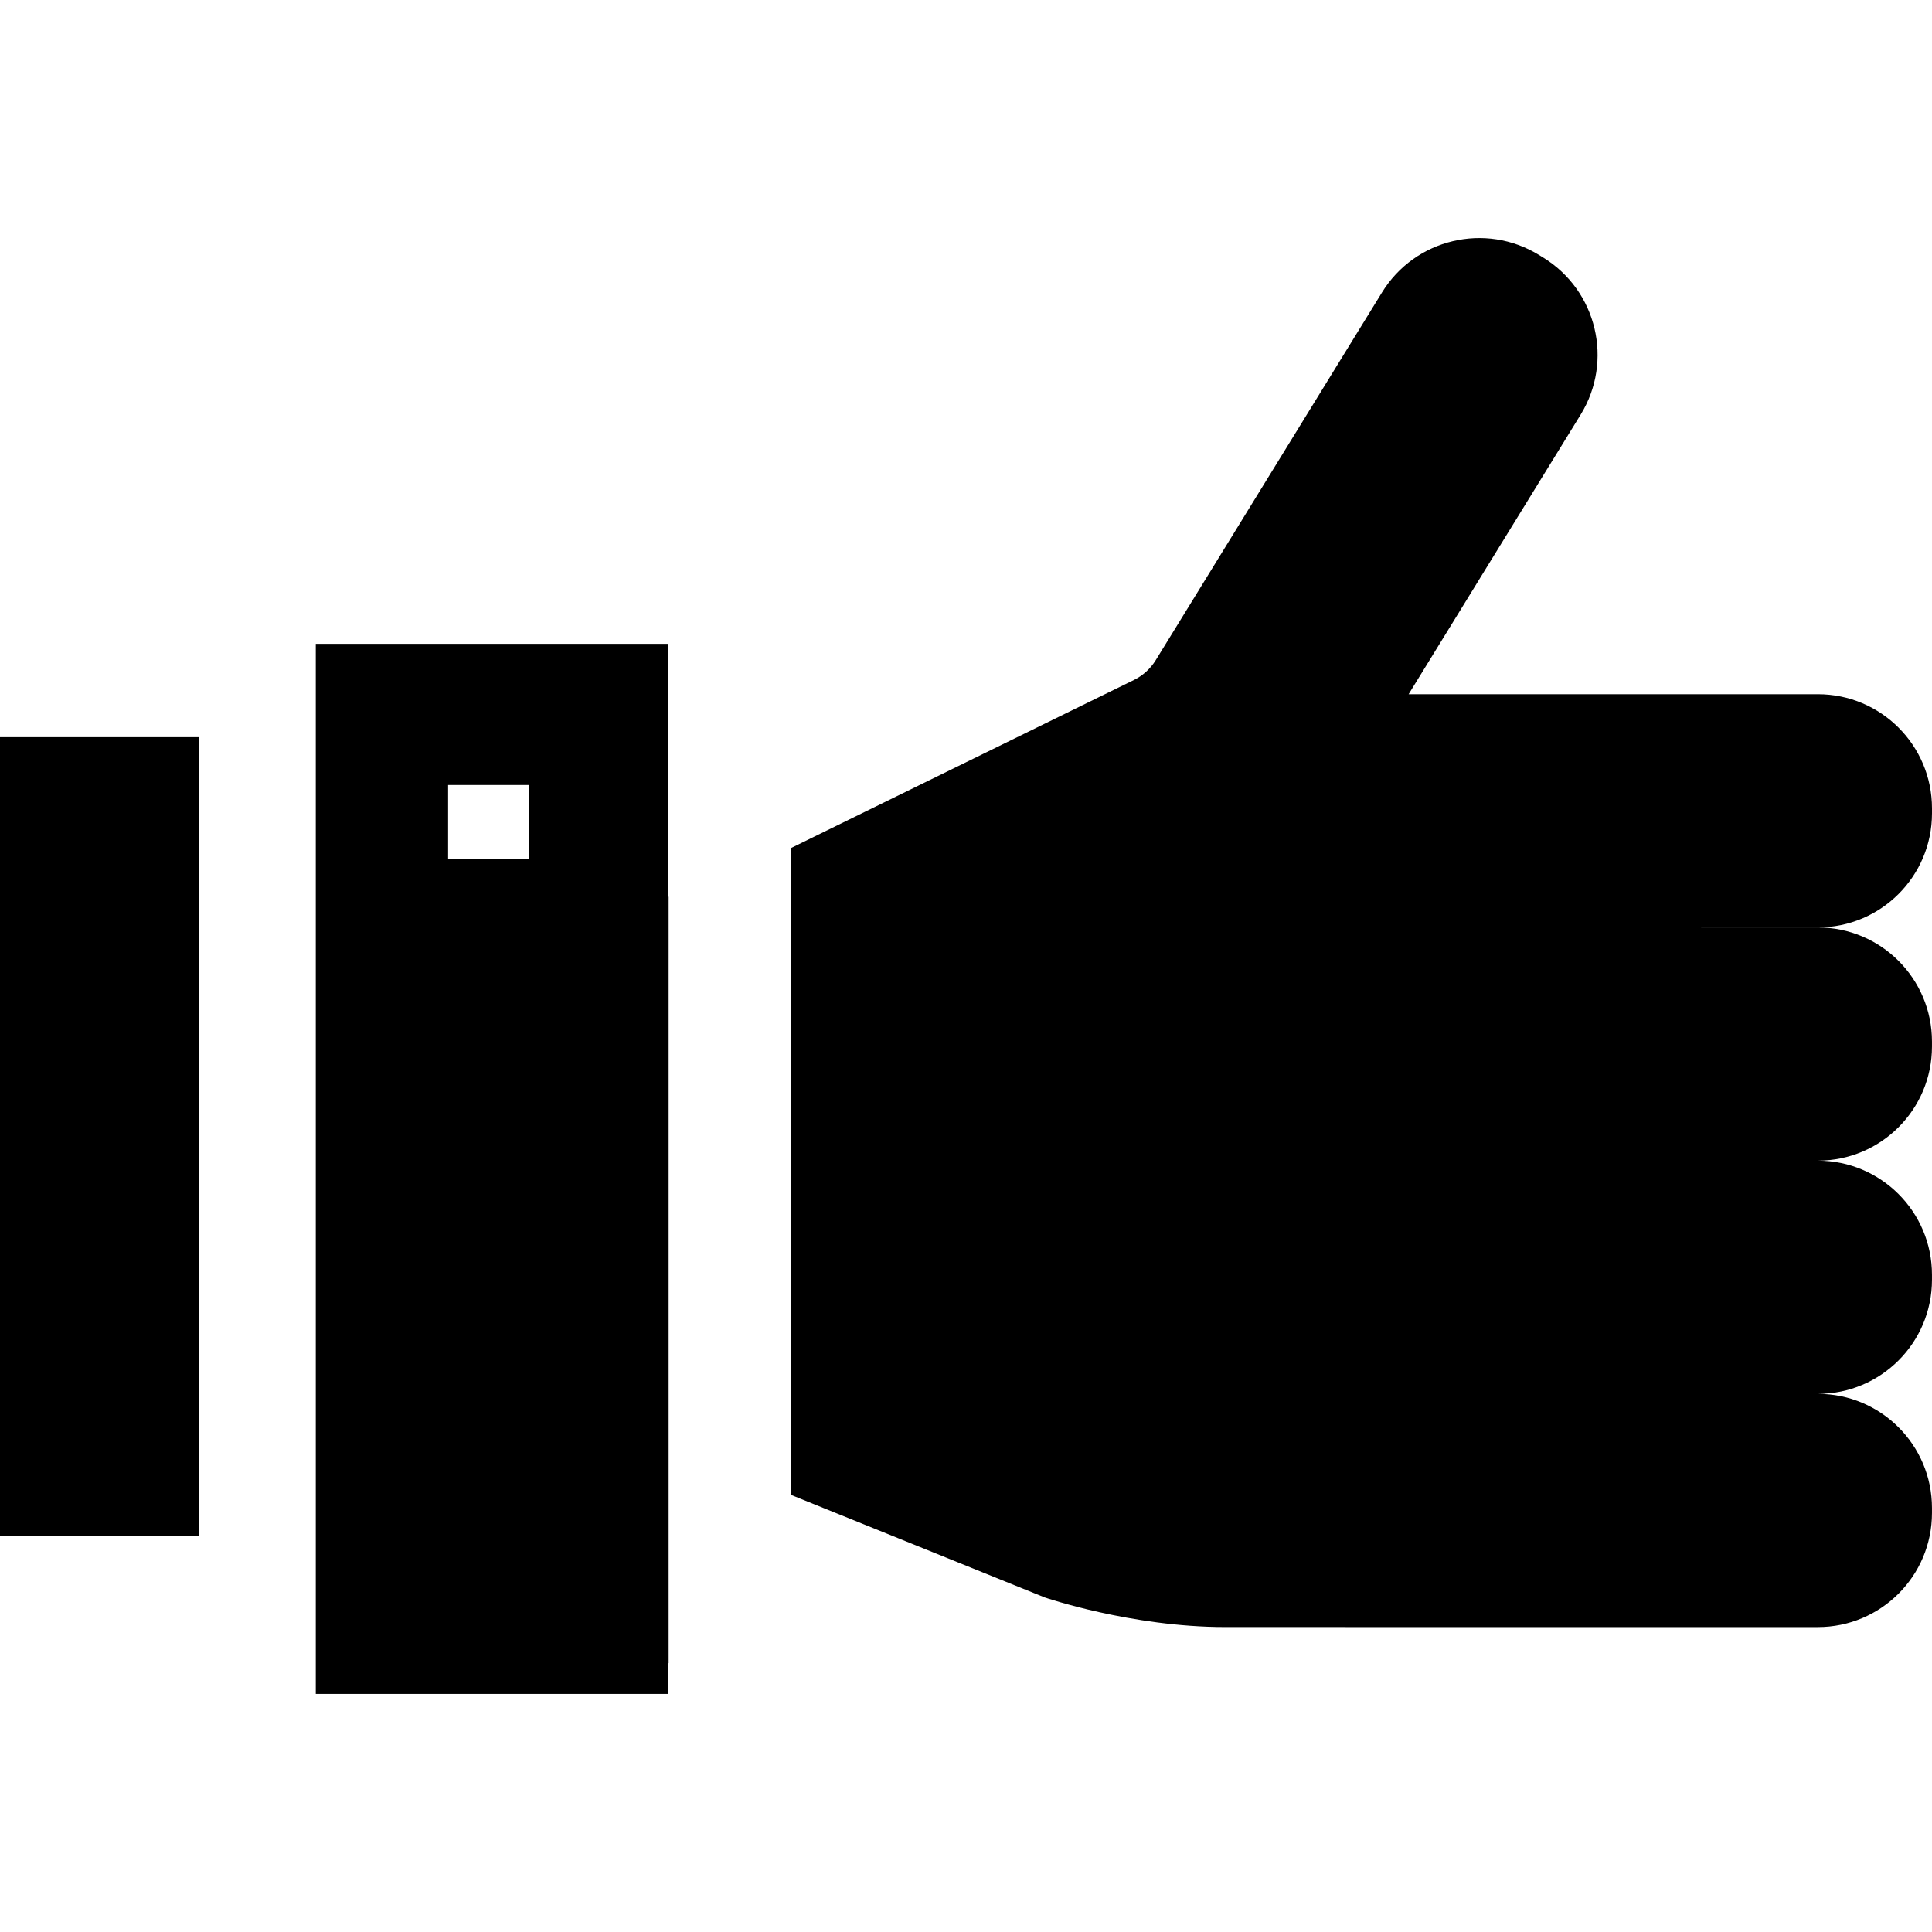 <?xml version="1.0" encoding="iso-8859-1"?>
<!-- Uploaded to: SVG Repo, www.svgrepo.com, Generator: SVG Repo Mixer Tools -->
<svg fill="#000000" height="800px" width="800px" version="1.1" id="Layer_1" xmlns="http://www.w3.org/2000/svg" xmlns:xlink="http://www.w3.org/1999/xlink" 
	 viewBox="0 0 511.999 511.999" xml:space="preserve">
<g>
	<g>
		<path d="M176.997,237.734v-23.917v-29.07v-14.121H83.689v14.121v10.61v211.641v27.79v14.121h93.308v-8.219l0.196,0.067v-15.09
			V253.835v-16.201L176.997,237.734z M140.194,227.57h-21.439v-19.534h21.439V227.57z"/>
	</g>
</g>
<g>
	<g>
		<polygon points="0,195.356 0,406.997 52.693,406.997 52.693,392.876 52.693,378.755 52.693,223.597 52.693,209.477 
			52.693,195.356 		"/>
	</g>
</g>
<g>
	<g>
		<path d="M481.755,245.782v-0.003c16.697,0,30.244-13.536,30.244-30.244v-1.318c0-16.704-13.541-30.244-30.244-30.244h-30.937
			h-77.518l4.44-7.213l14.876-24.189l26.279-42.698c8.745-14.222,4.308-32.848-9.914-41.605l-1.115-0.686
			c-14.232-8.756-32.859-4.319-41.615,9.903l-59.966,97.461c-1.396,2.268-3.405,4.094-5.796,5.266l-90.748,44.473l-0.053,0.024
			v0.002l-0.004,0.002v23.746h0.004v147.726l67.165,27.147c0,0,22.859,7.855,47.864,7.855c6.51,0,18.18,0,31.875,0v0.006H481.75
			c16.704,0,30.244-13.541,30.244-30.244v-1.316c0-16.704-13.541-30.244-30.244-30.244c16.704,0,30.244-13.541,30.244-30.244v-1.316
			c0-16.704-13.541-30.244-30.244-30.244c16.704,0,30.244-13.541,30.244-30.244v-1.316c0-16.704-13.541-30.244-30.244-30.244
			h-30.922v-0.002H481.755z"/>
	</g>
</g>
</svg>
